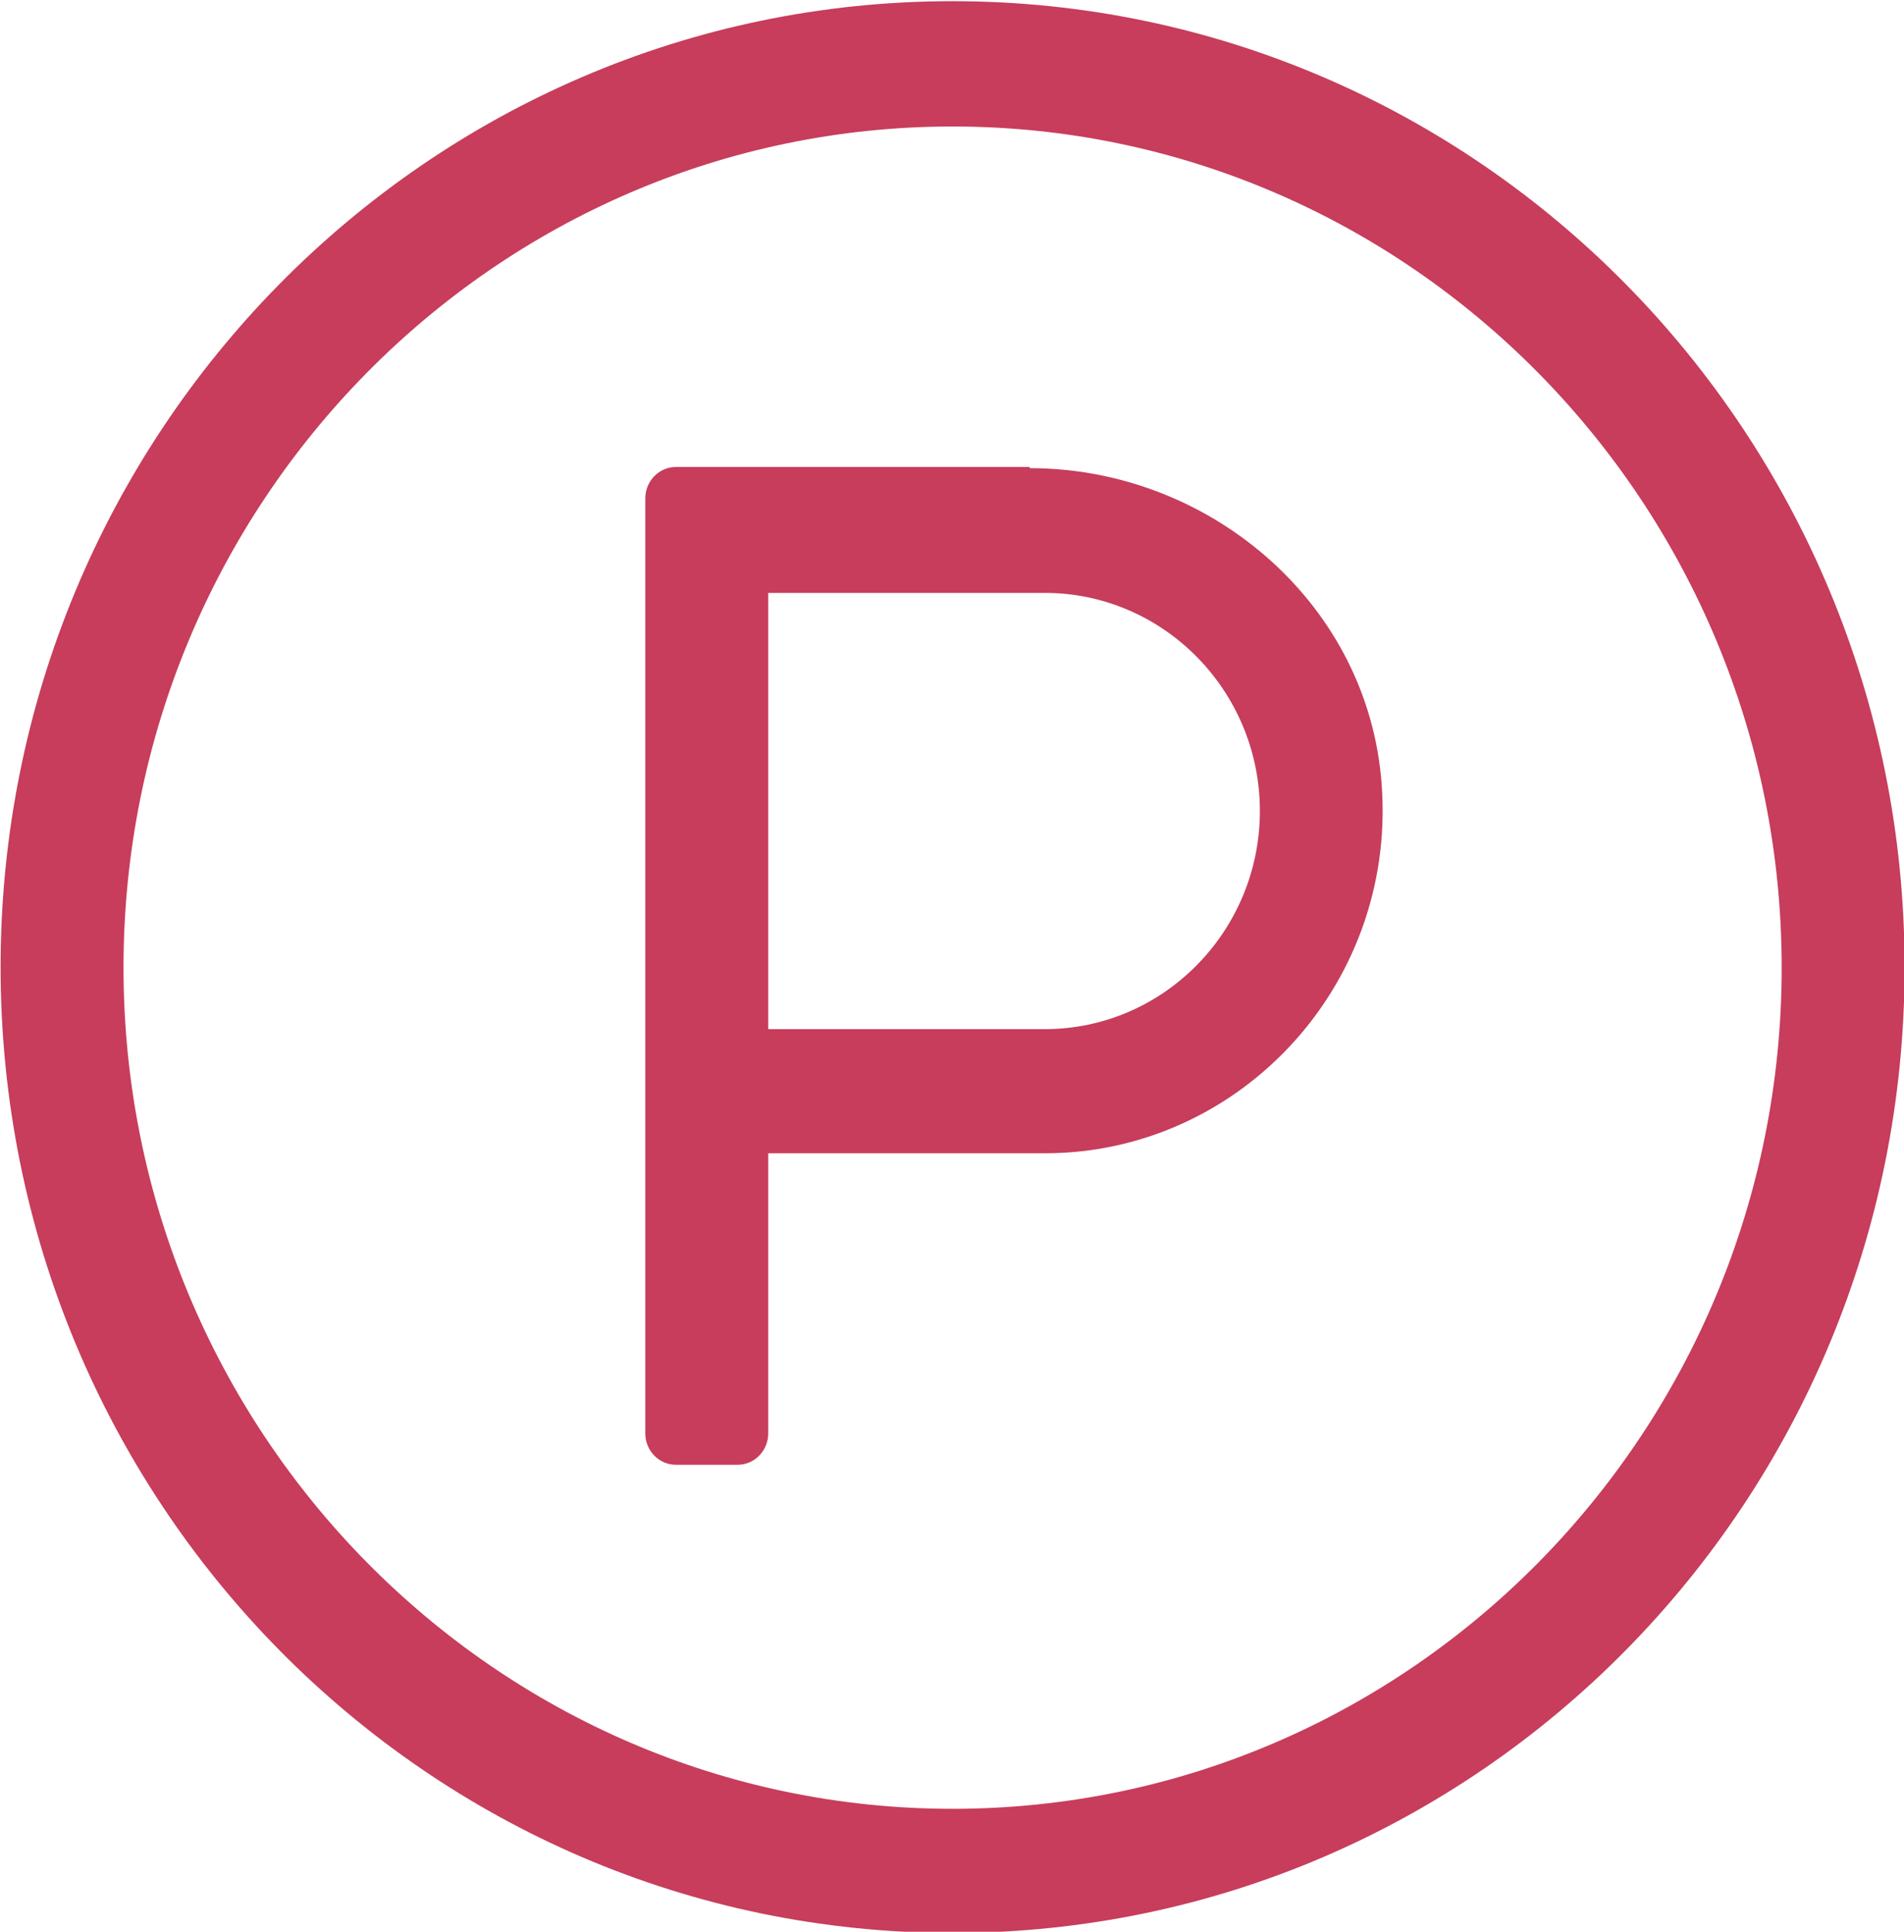 <?xml version="1.0" encoding="UTF-8" standalone="no"?>
<!-- Created with Inkscape (http://www.inkscape.org/) -->

<svg
   width="3.222mm"
   height="3.268mm"
   viewBox="0 0 3.222 3.268"
   version="1.1"
   id="svg1177"
   xmlns="http://www.w3.org/2000/svg"
   xmlns:svg="http://www.w3.org/2000/svg">
  <defs
     id="defs1174" />
  <g
     id="layer1"
     transform="translate(-45.066,-98.743)">
    <path
       d="m 46.808,99.533 h -0.598 c -0.029,0 -0.052,0.024 -0.052,0.053 v 1.582 c 0,0.029 0.023,0.053 0.052,0.053 h 0.104 c 0.029,0 0.052,-0.024 0.052,-0.053 v -0.474 h 0.468 c 0.334,0 0.602,-0.292 0.569,-0.637 -0.029,-0.301 -0.296,-0.522 -0.594,-0.522 m 0.025,0.949 H 46.366 v -0.738 h 0.468 c 0.2,0 0.364,0.165 0.364,0.369 0,0.203 -0.163,0.369 -0.364,0.369 m -0.156,-1.739 c -0.89,0 -1.611,0.732 -1.611,1.634 0,0.903 0.721,1.634 1.611,1.634 0.89,0 1.611,-0.731 1.611,-1.634 0,-0.902 -0.721,-1.634 -1.611,-1.634 m 0,3.058 c -0.774,0 -1.403,-0.639 -1.403,-1.423 0,-0.785 0.629,-1.423 1.403,-1.423 0.774,0 1.403,0.639 1.403,1.423 0,0.785 -0.629,1.423 -1.403,1.423"
       style="fill:#c73d5b;fill-opacity:1;fill-rule:nonzero;stroke:none;stroke-width:0.353"
       id="path942" />
  </g>
</svg>
